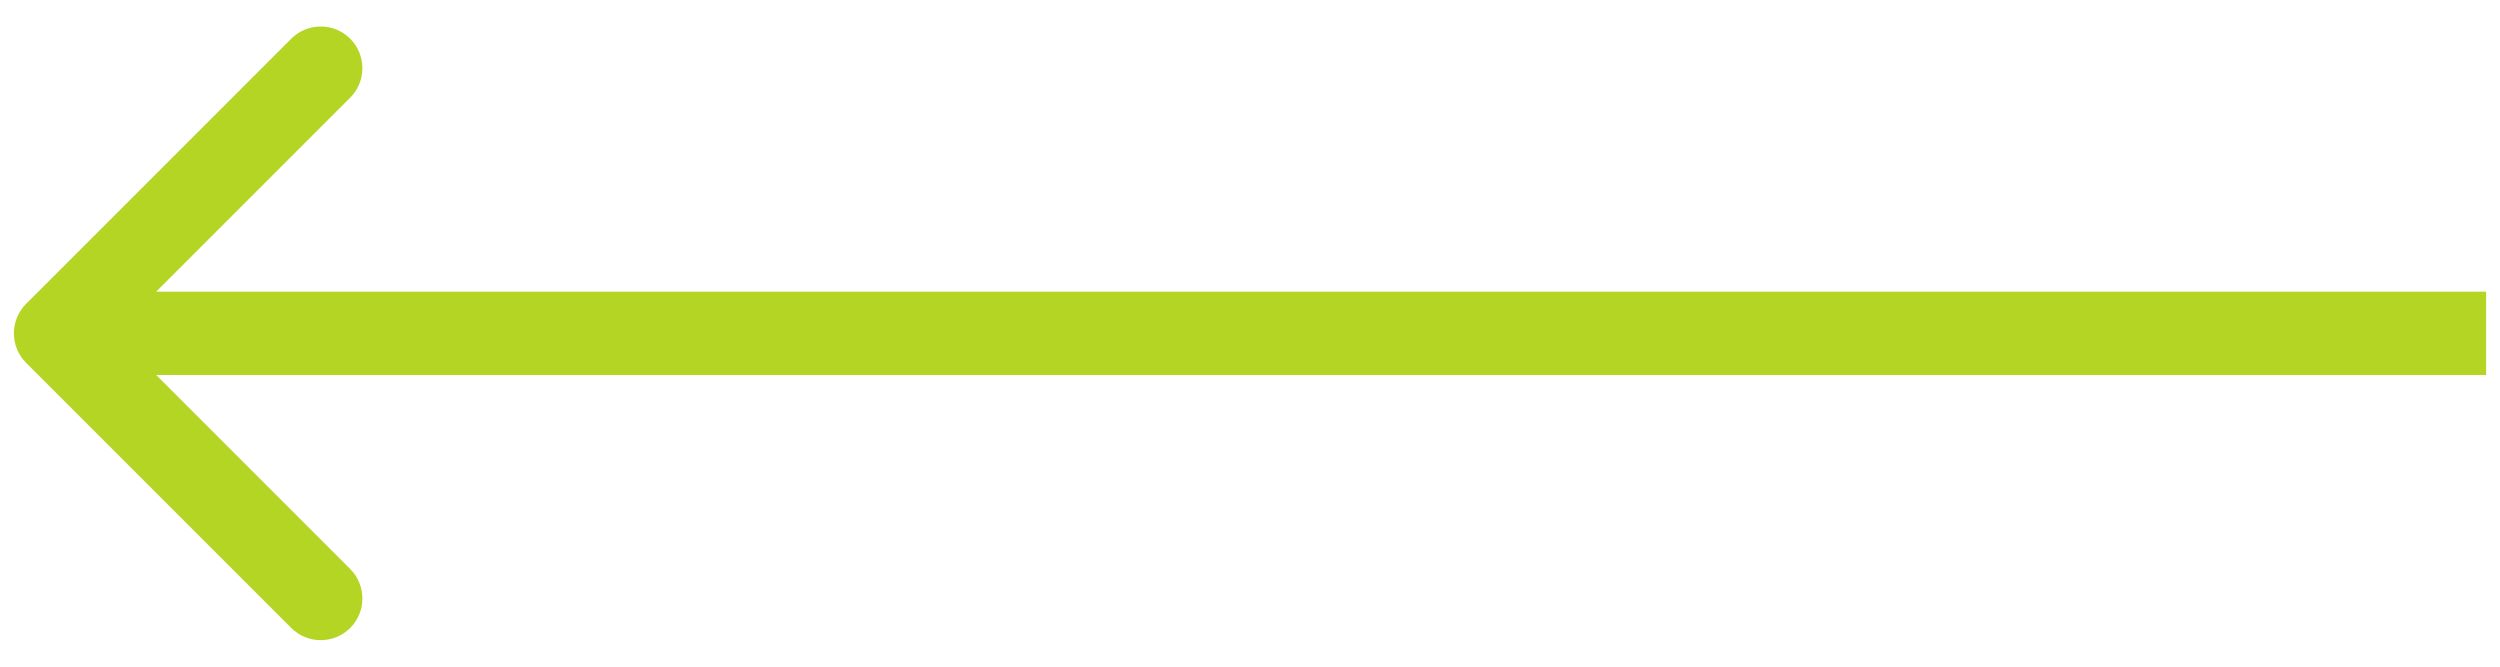 <svg width="90" height="24" viewBox="0 0 90 24" fill="none" xmlns="http://www.w3.org/2000/svg">
<path id="Vector 5" d="M0.939 10.939C0.354 11.525 0.354 12.475 0.939 13.061L10.485 22.607C11.071 23.192 12.021 23.192 12.607 22.607C13.192 22.021 13.192 21.071 12.607 20.485L4.121 12L12.607 3.515C13.192 2.929 13.192 1.979 12.607 1.393C12.021 0.808 11.071 0.808 10.485 1.393L0.939 10.939ZM2 13.5H47.25V10.5H2V13.5ZM47.25 13.5H89.5V10.5H47.25V13.5Z" fill="#B4D524"/>
</svg>
